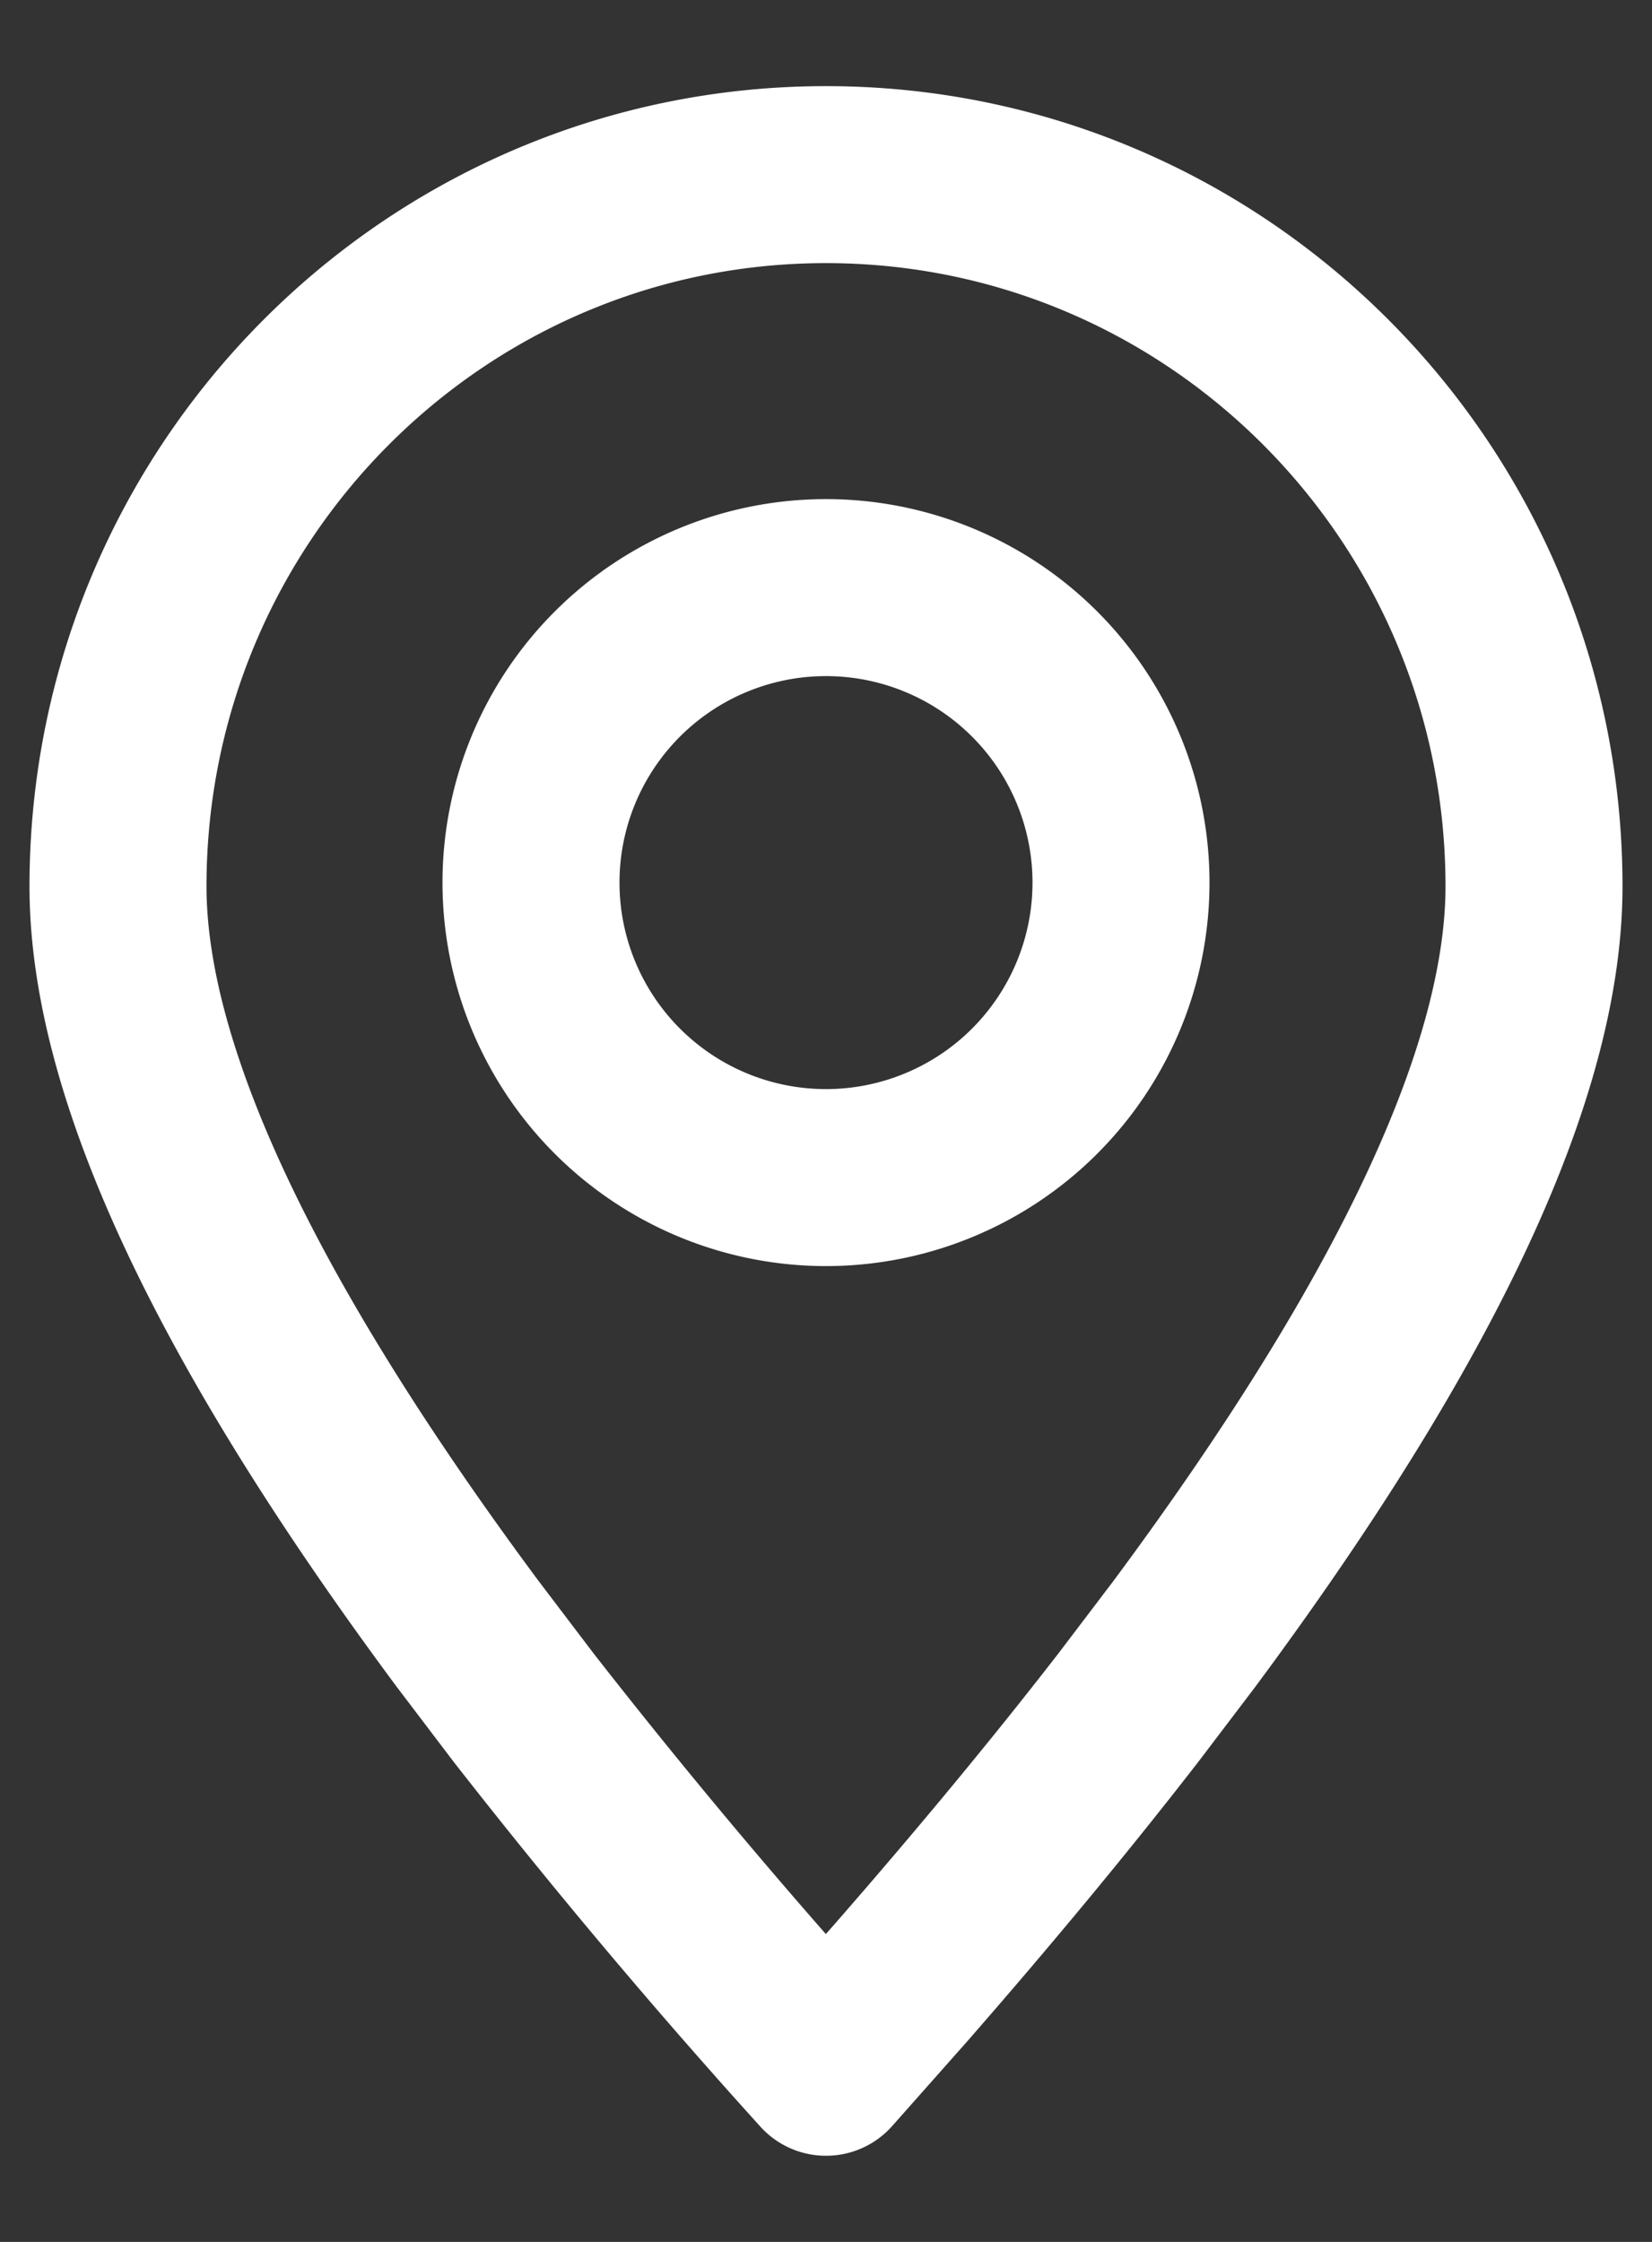 <svg width="14" height="19" fill="none" xmlns="http://www.w3.org/2000/svg"><rect width="100%" height="100%" fill="#333333" stroke="none"/><path clip-rule="evenodd" d="m7 17.52.631-.712c.716-.82 1.36-1.598 1.933-2.338l.473-.623C12.012 11.184 13 9.073 13 7.512 13 4.18 10.314 1.48 7 1.48s-6 2.7-6 6.032c0 1.561.988 3.673 2.963 6.335l.473.623A54.827 54.827 0 0 0 7 17.52z" stroke="#fff" stroke-width="1.5" stroke-linecap="round" stroke-linejoin="round"/><path d="M7 9.98a2.5 2.5 0 1 0 0-5 2.5 2.5 0 0 0 0 5z" stroke="#fff" stroke-width="1.5" stroke-linecap="round" stroke-linejoin="round"/></svg>